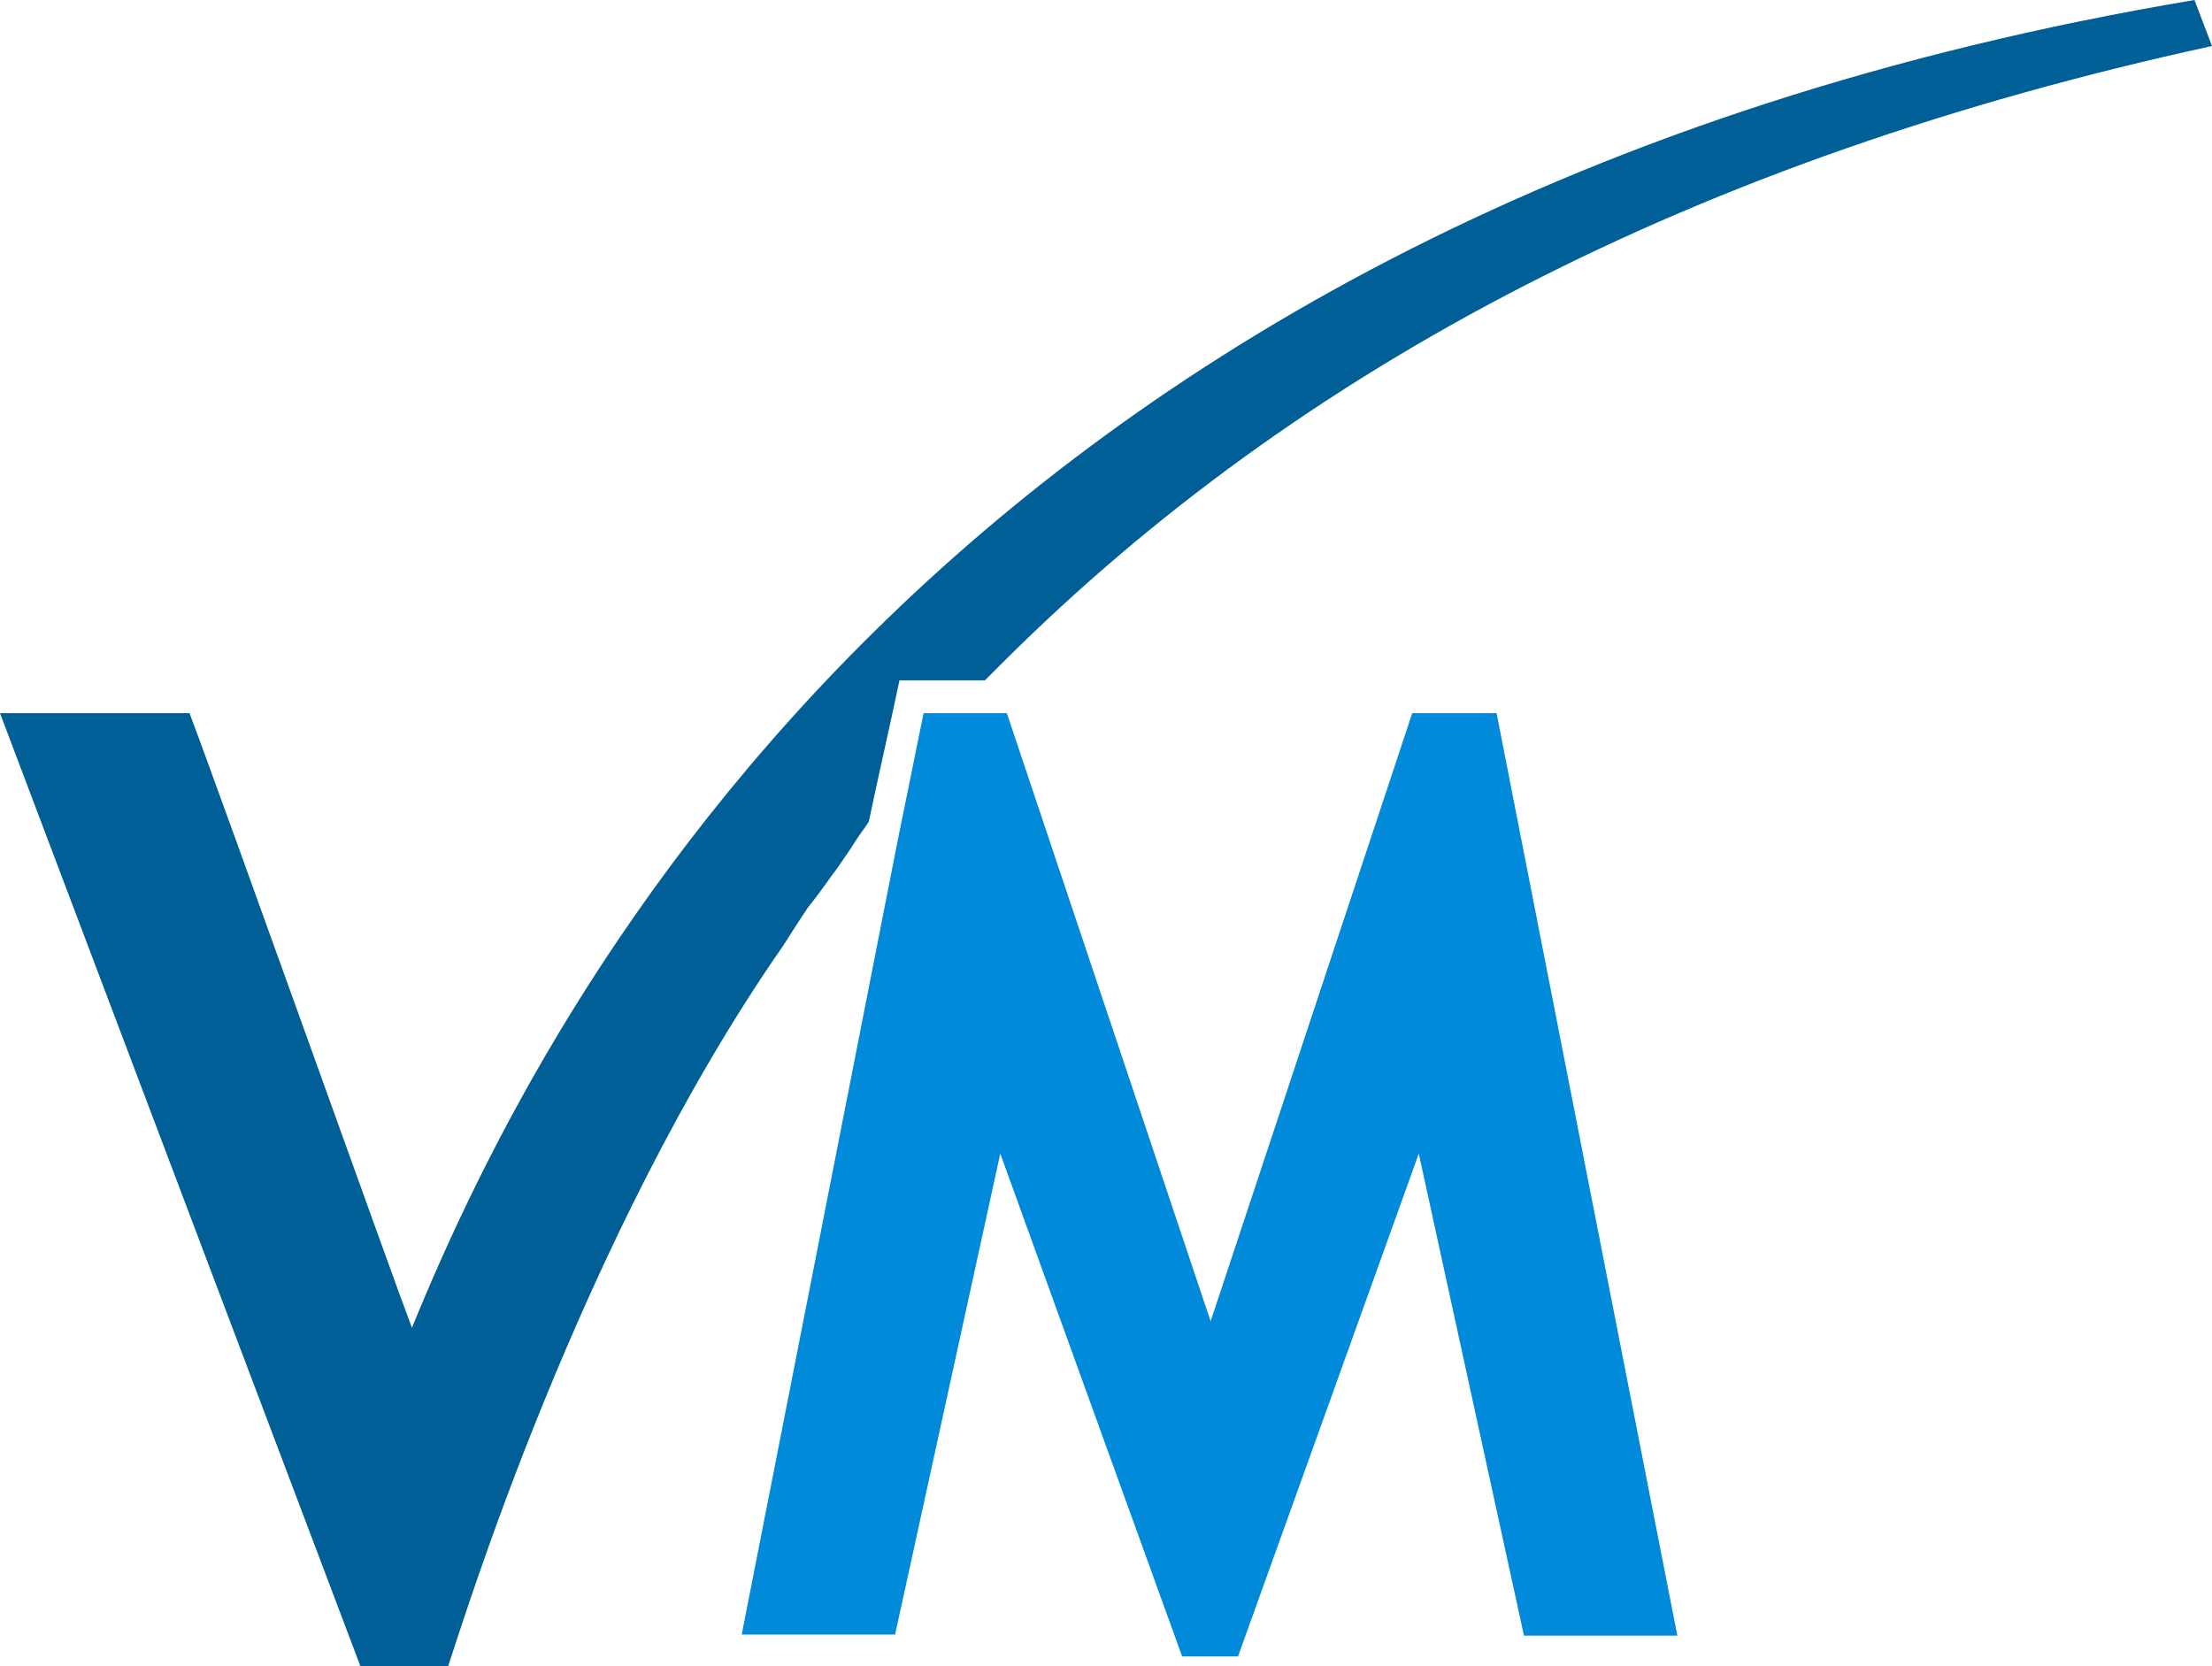 <svg xmlns="http://www.w3.org/2000/svg" viewBox="0 0 201.9 152.1">
<style type="text/css">
	.st0{fill:#005F96;}
	.st1{fill:#008AD9;}
</style>
<path class="st0" d="M89.9,62.1c0.5-0.5,1.1-1.1,1.7-1.7c27-26.9,63-45.9,110.3-56.2L200.3,0C87,19,49.9,91,37.6,121.2
	c-1.8-4.7-17.2-47.9-20.3-56.1H0l32.9,87h8c1.3-3.8,12-39.1,30.6-65.8c0.7-1.1,1.4-2.2,2.2-3.4c0.8-1,1.6-2.1,2.3-3.1
	c0.2-0.2,1-1.4,1-1.4s0.7-1,1-1.5c0.5-0.8,1-1.4,1.3-1.9c0.9-4.3,1.9-8.6,2.8-12.9C84.7,62.1,87.3,62.1,89.9,62.1z"/>
<polygon class="st1" points="128.9,65.1 110.5,120.6 91.9,65.1 91.8,65.1 84.3,65.1 81.9,76.9 67.7,149.2 81.7,149.2 91.3,105.3 
	107.9,151.2 113,151.2 129.5,105.3 139.1,149.3 153.1,149.3 136.6,65.1 "/>
</svg>